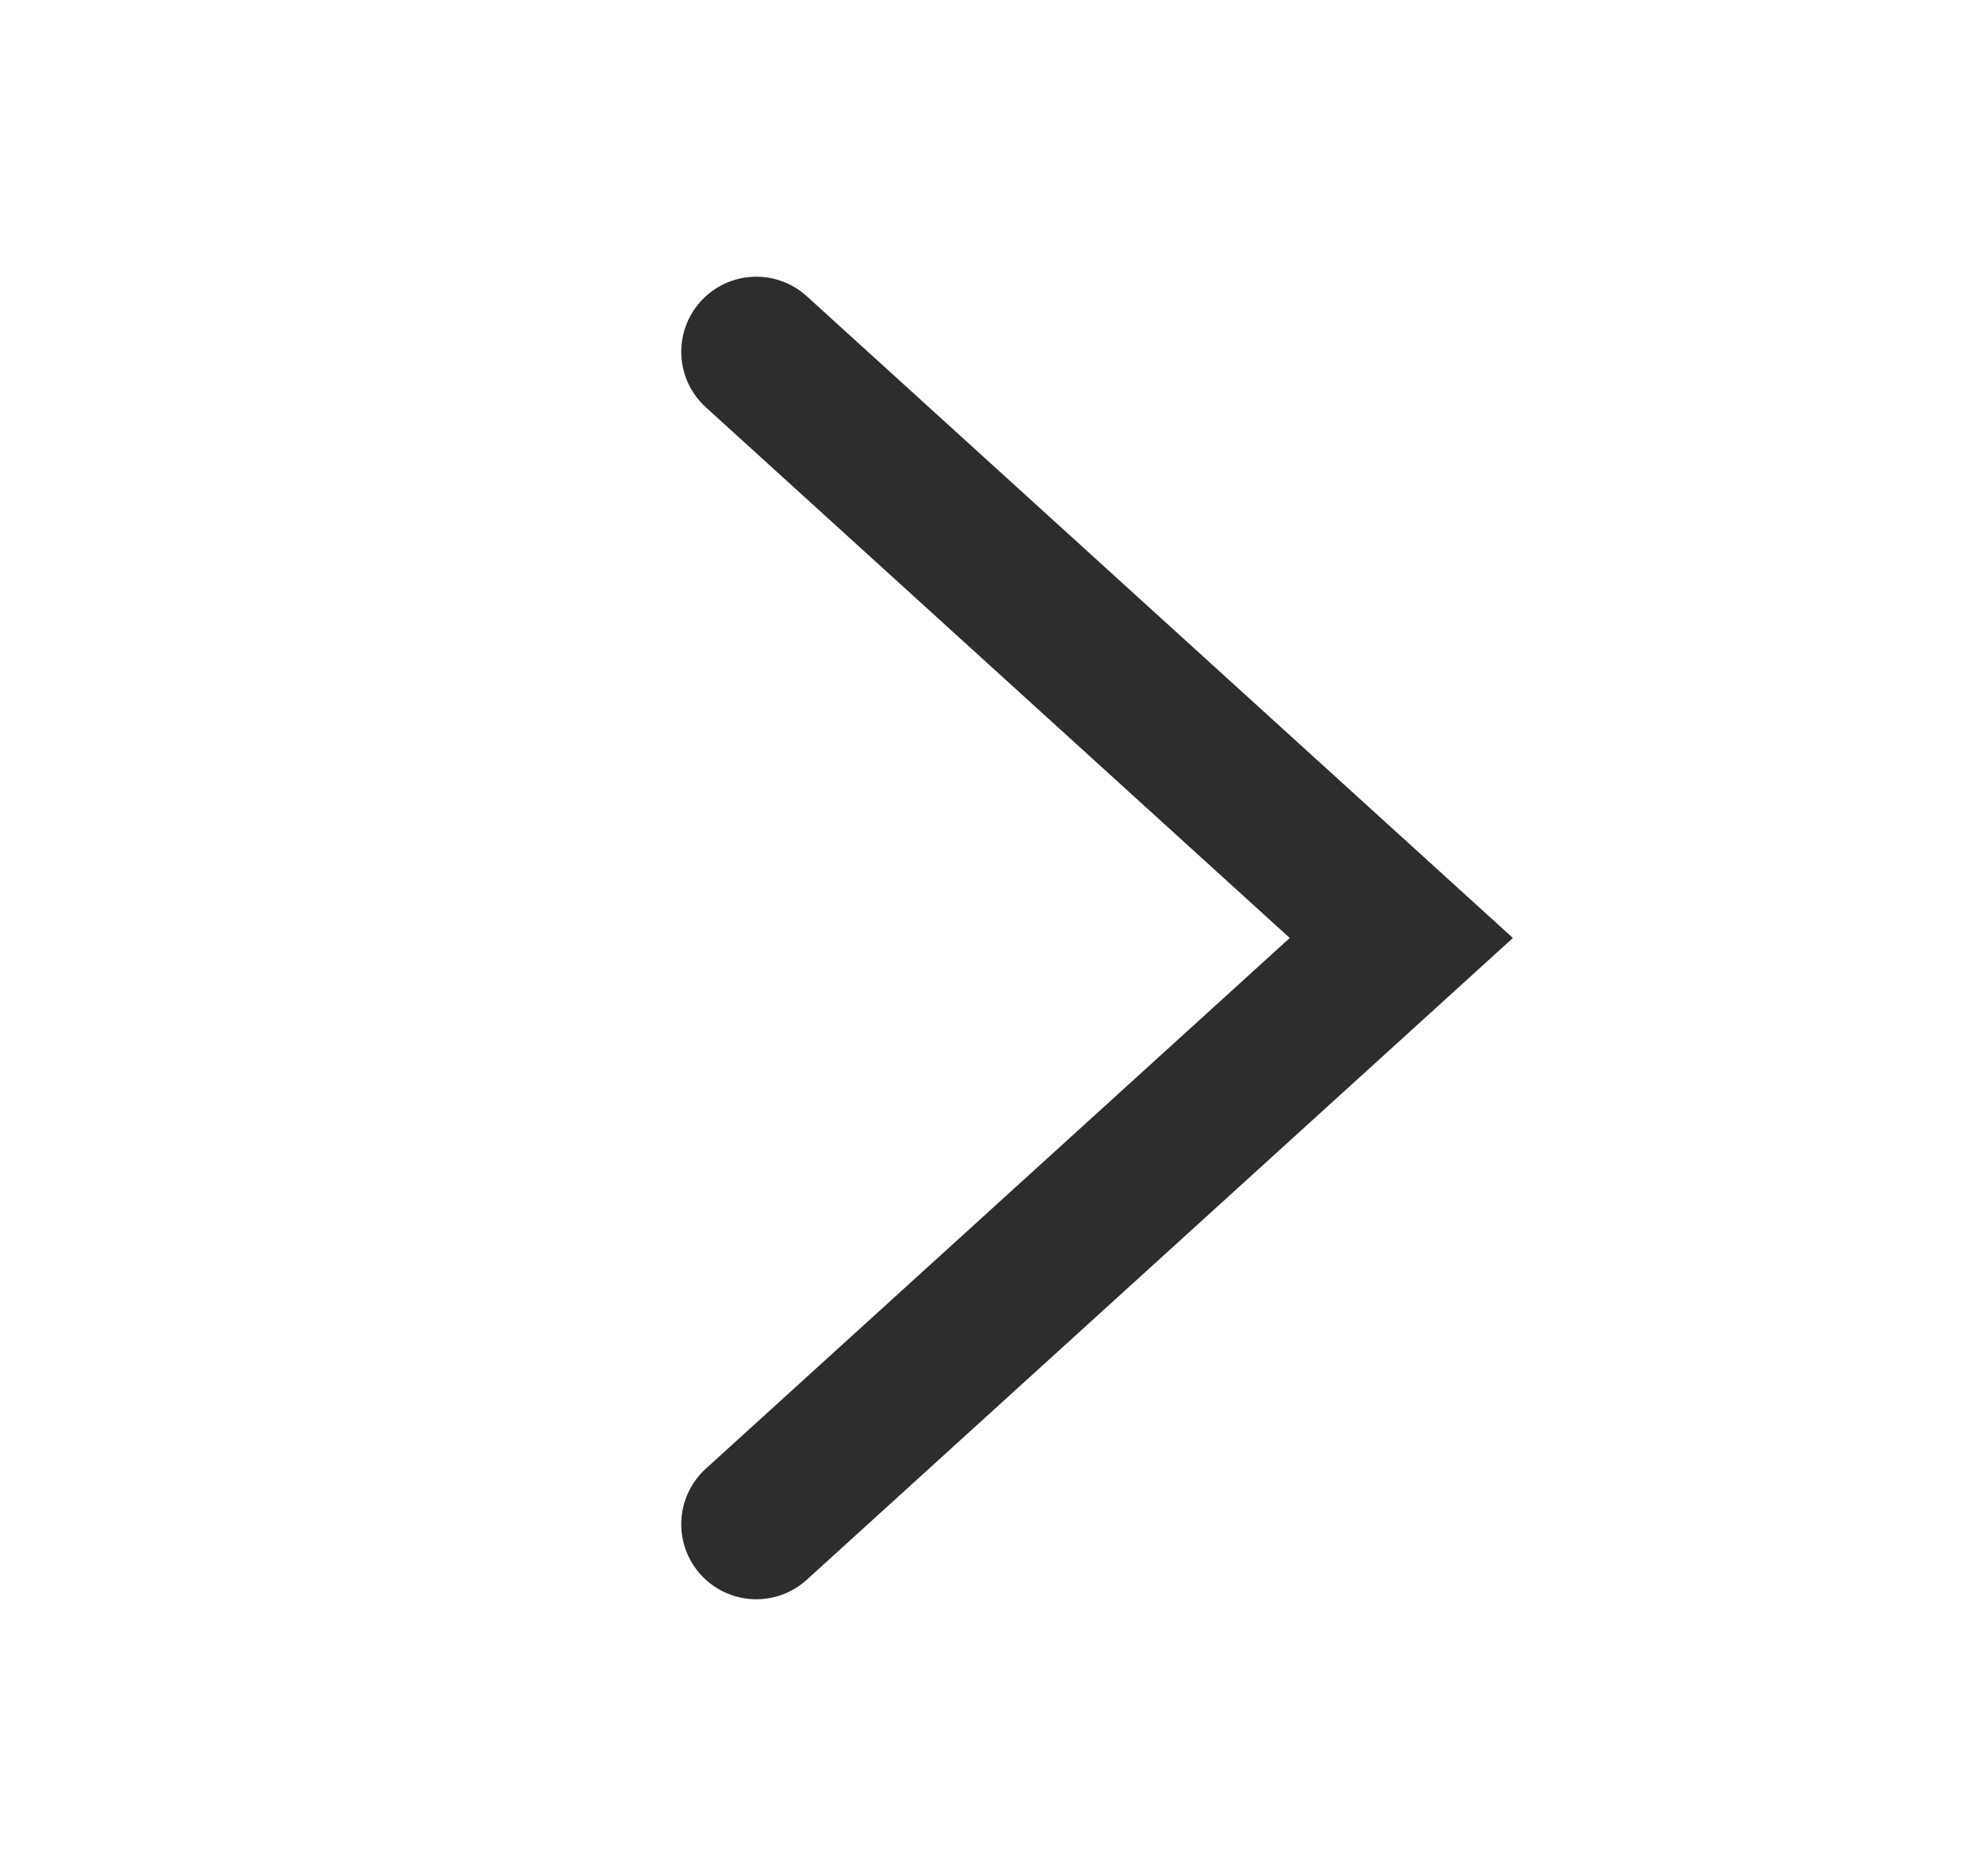 <svg width="21" height="20" viewBox="0 0 21 20" fill="none" xmlns="http://www.w3.org/2000/svg">
<path d="M8.062 16.25L14.938 10L8.062 3.75" stroke="#2D2D2D" stroke-width="1.6" stroke-linecap="round"/>
</svg>

